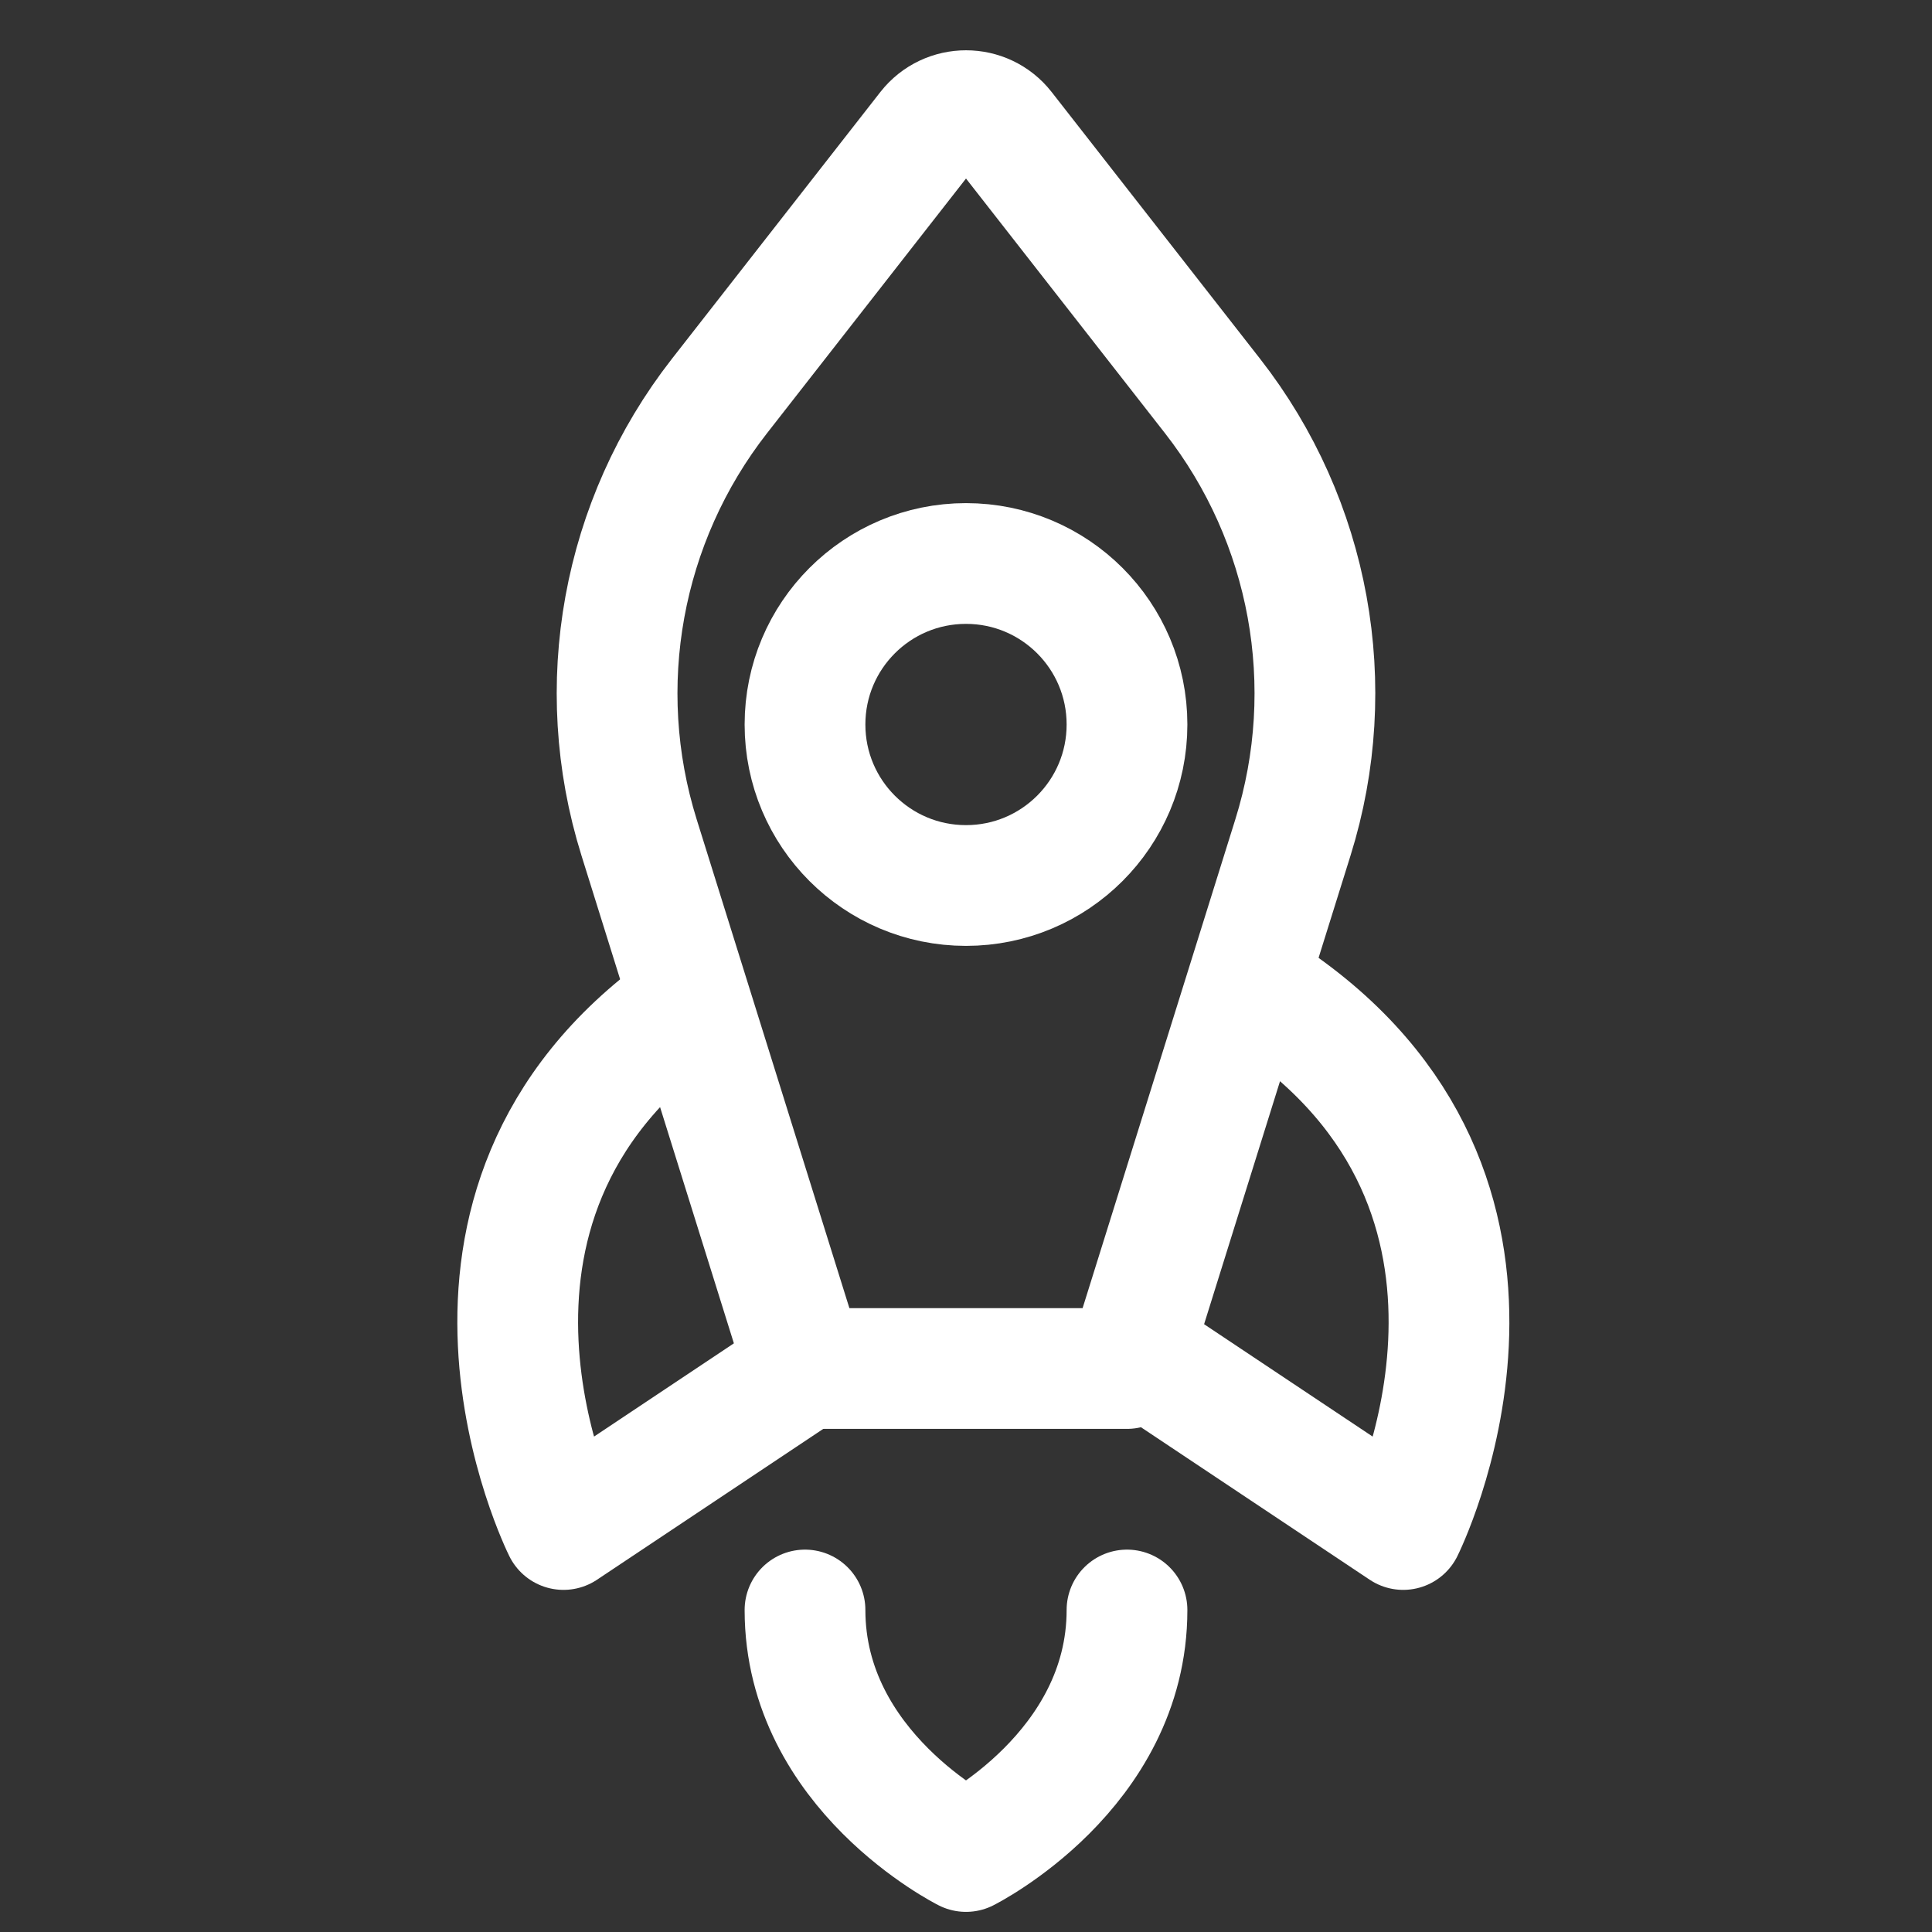 <svg width="24" height="24" viewBox="0 0 24 24" fill="none" xmlns="http://www.w3.org/2000/svg">
<rect x="0" y="0" width="24" height="24" fill="#333333" stroke="none"/>
<path d="M16.061 10.404L14 17H10L7.939 10.404C7.351 8.523 7.724 6.473 8.937 4.92L11.527 1.605C11.768 1.298 12.233 1.298 12.473 1.605L15.063 4.92C16.276 6.473 16.649 8.523 16.061 10.404Z" stroke="white" stroke-width="1.5" stroke-linecap="round" stroke-linejoin="round"/>
<path d="M10 20C10 22 12 23 12 23C12 23 14 22 14 20" stroke="white" stroke-width="1.5" stroke-linecap="round" stroke-linejoin="round"/>
<path d="M8.5 12.5C5 15 7 19 7 19L10 17" stroke="white" stroke-width="1.5" stroke-linecap="round" stroke-linejoin="round"/>
<path d="M15.931 12.5C19.431 15 17.431 19 17.431 19L14.431 17" stroke="white" stroke-width="1.5" stroke-linecap="round" stroke-linejoin="round"/>
<path d="M12 11C10.895 11 10 10.105 10 9C10 7.895 10.895 7 12 7C13.105 7 14 7.895 14 9C14 10.105 13.105 11 12 11Z" stroke="white" stroke-width="1.5" stroke-linecap="round" stroke-linejoin="round"/>
</svg>
